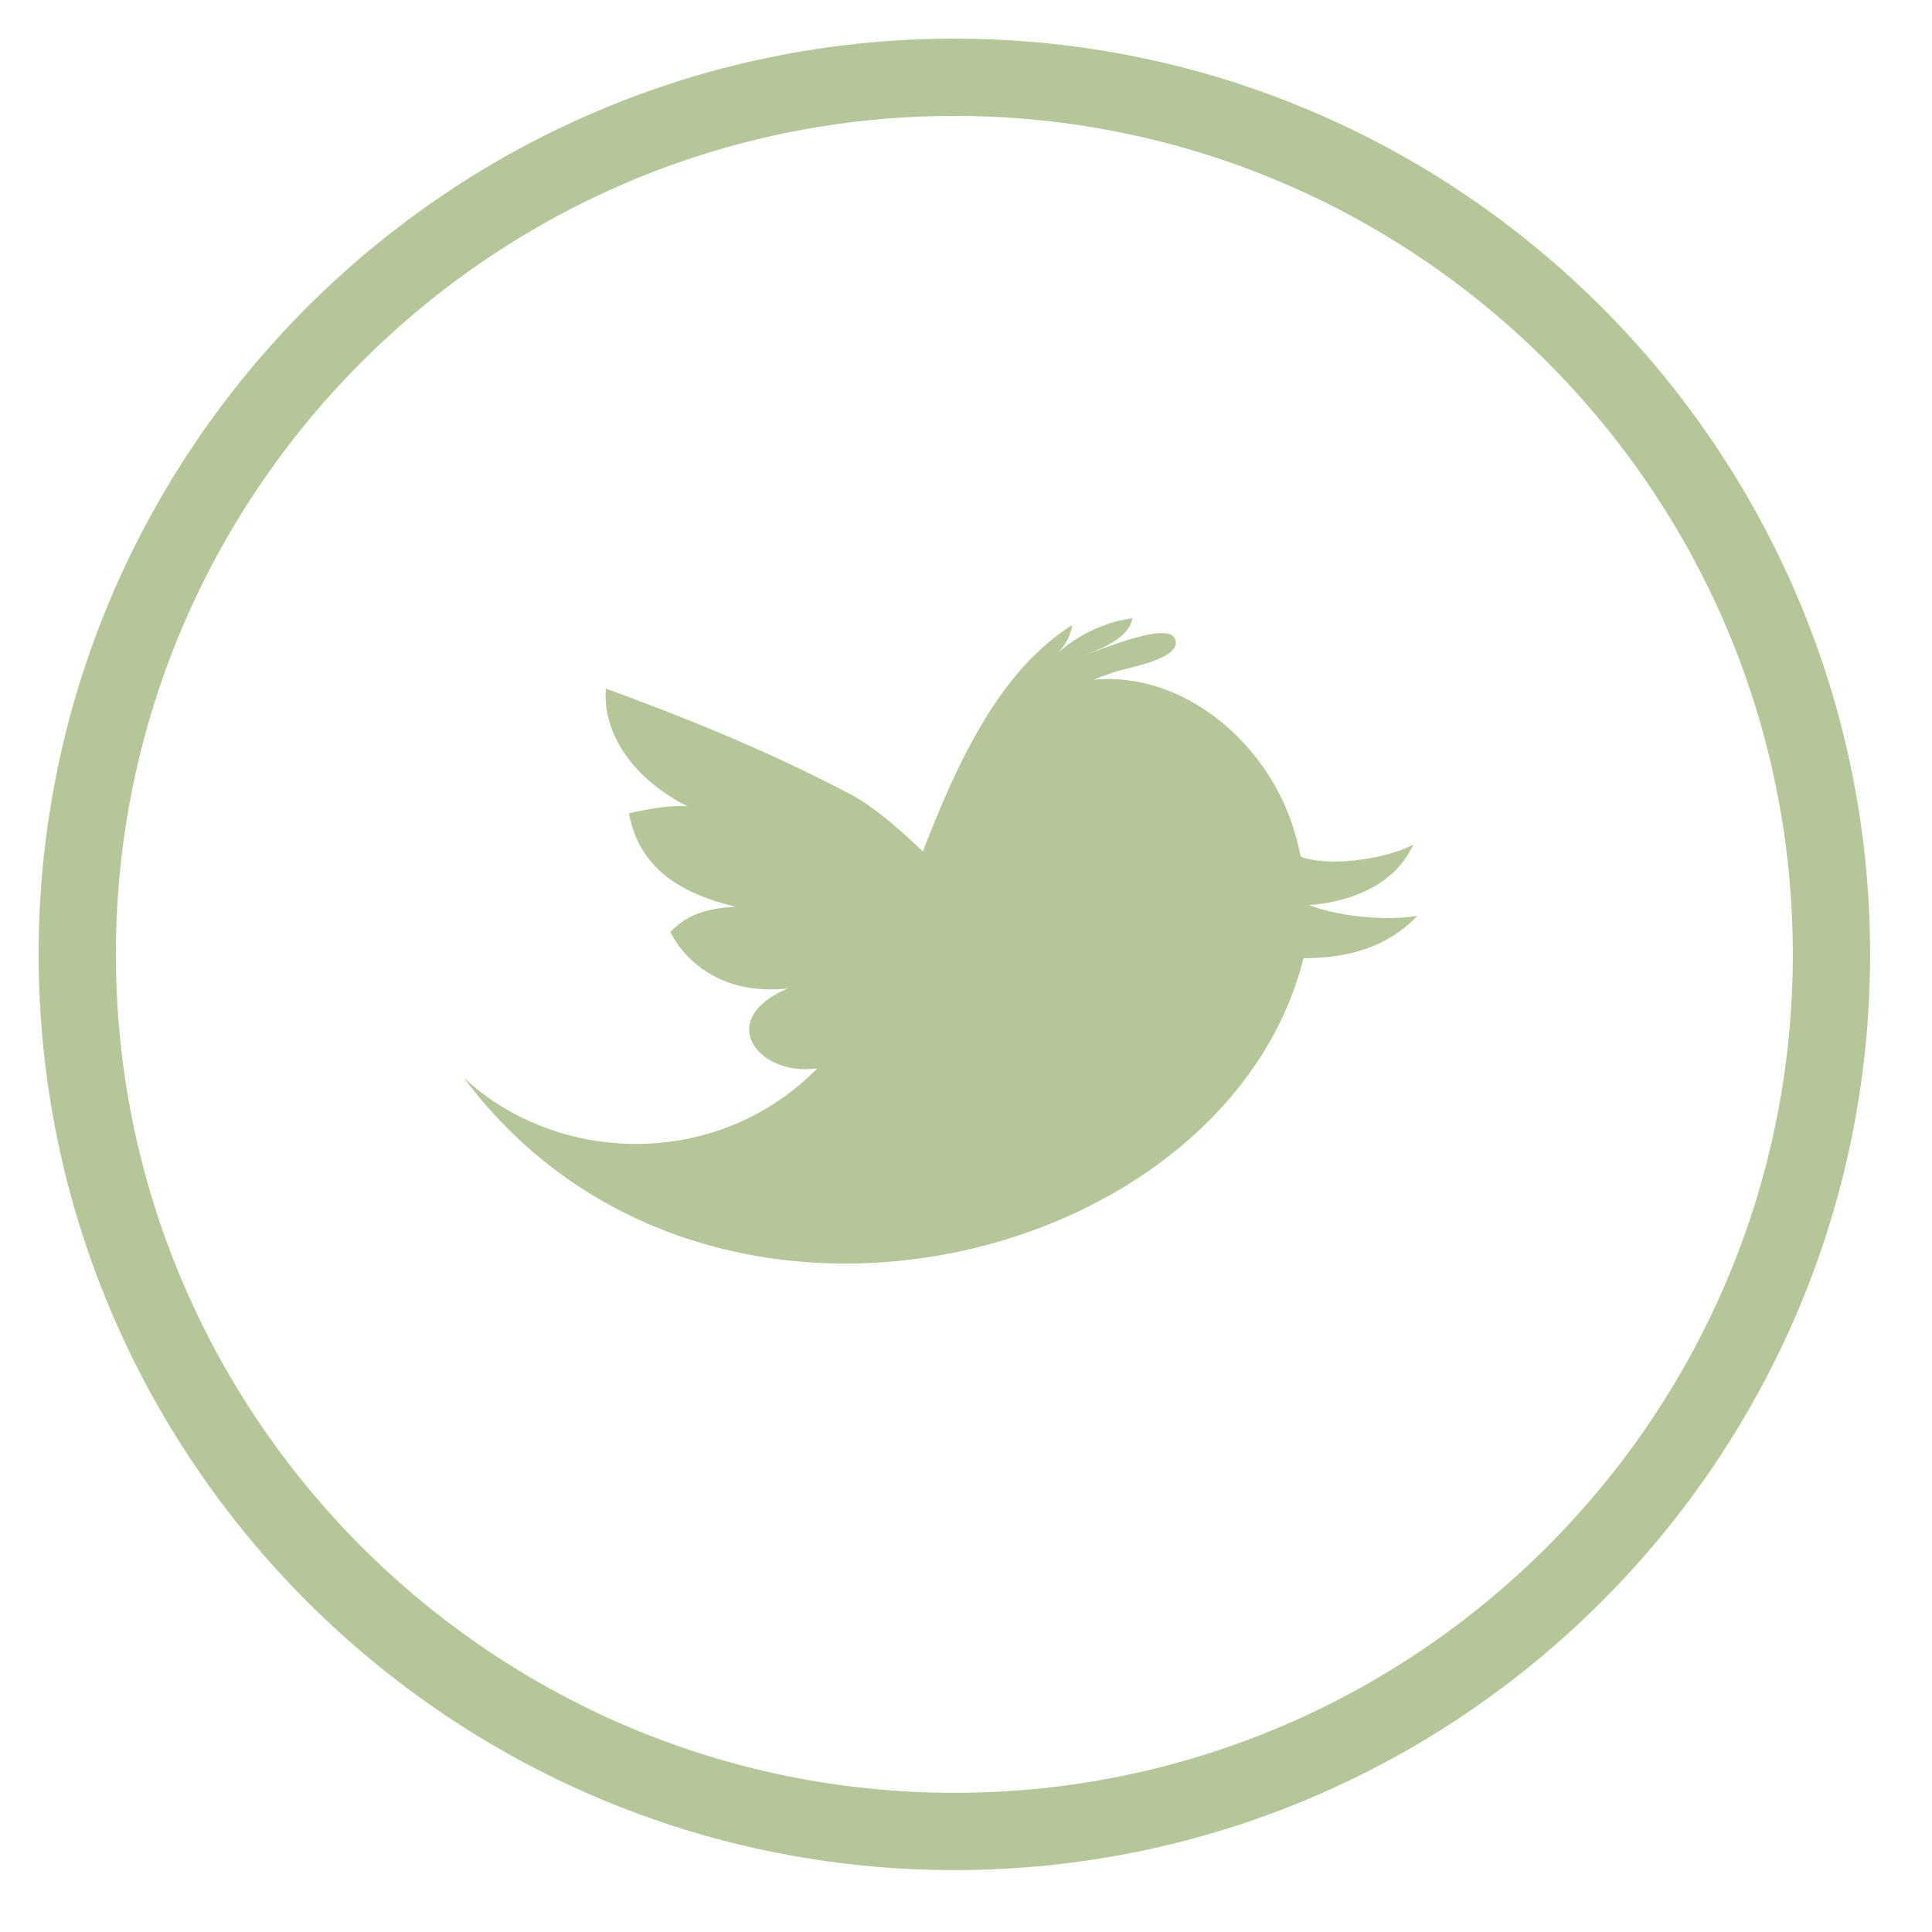 <?xml version="1.0" encoding="UTF-8" standalone="no"?>
<svg width="25px" height="25px" viewBox="0 0 25 25" version="1.1" xmlns="http://www.w3.org/2000/svg" xmlns:xlink="http://www.w3.org/1999/xlink">
    <!-- Generator: Sketch 41.2 (35397) - http://www.bohemiancoding.com/sketch -->
    <title>Page 1</title>
    <desc>Created with Sketch.</desc>
    <defs></defs>
    <g id="Homes_medioPlazo" stroke="none" stroke-width="1" fill="none" fill-rule="evenodd">
        <g id="Desktop-HD:-home_3" transform="translate(-790, -1614)">
            <g id="ultima-hora" transform="translate(233, 766)">
                <g id="rrss" transform="translate(558, 848)">
                    <g id="Page-1" transform="translate(0, 1)">
                        <path d="M17.341,10.851 C16.907,10.924 16.277,10.849 15.943,10.712 C16.637,10.656 17.106,10.347 17.287,9.927 C17.037,10.078 16.261,10.242 15.833,10.086 C15.811,9.987 15.788,9.893 15.764,9.808 C15.438,8.63 14.32,7.681 13.149,7.796 C13.243,7.758 13.339,7.723 13.436,7.691 C13.564,7.646 14.321,7.525 14.202,7.263 C14.101,7.032 13.177,7.437 13.003,7.49 C13.232,7.405 13.612,7.26 13.653,7 C13.301,7.047 12.955,7.211 12.688,7.449 C12.785,7.347 12.858,7.223 12.874,7.089 C11.934,7.678 11.386,8.866 10.942,10.018 C10.594,9.686 10.284,9.425 10.007,9.279 C9.23,8.871 8.3,8.443 6.841,7.911 C6.796,8.385 7.08,9.016 7.896,9.435 C7.719,9.412 7.396,9.464 7.138,9.524 C7.243,10.068 7.587,10.516 8.519,10.732 C8.093,10.759 7.873,10.855 7.673,11.06 C7.867,11.438 8.342,11.882 9.193,11.791 C8.245,12.192 8.806,12.935 9.577,12.824 C8.263,14.158 6.19,14.059 5,12.944 C8.107,17.103 14.862,15.403 15.868,11.398 C16.623,11.404 17.066,11.141 17.341,10.851" id="Imported-Layers" fill="#B5C698"></path>
                        <path d="M11.35,22.699 C5.091,22.699 0,17.608 0,11.35 C0,5.091 5.091,0 11.35,0 C17.608,0 22.699,5.091 22.699,11.35 C22.699,17.608 17.608,22.699 11.35,22.699 L11.35,22.699 Z" id="Stroke-1" stroke="#B5C698"></path>
                    </g>
                </g>
            </g>
        </g>
    </g>
</svg>